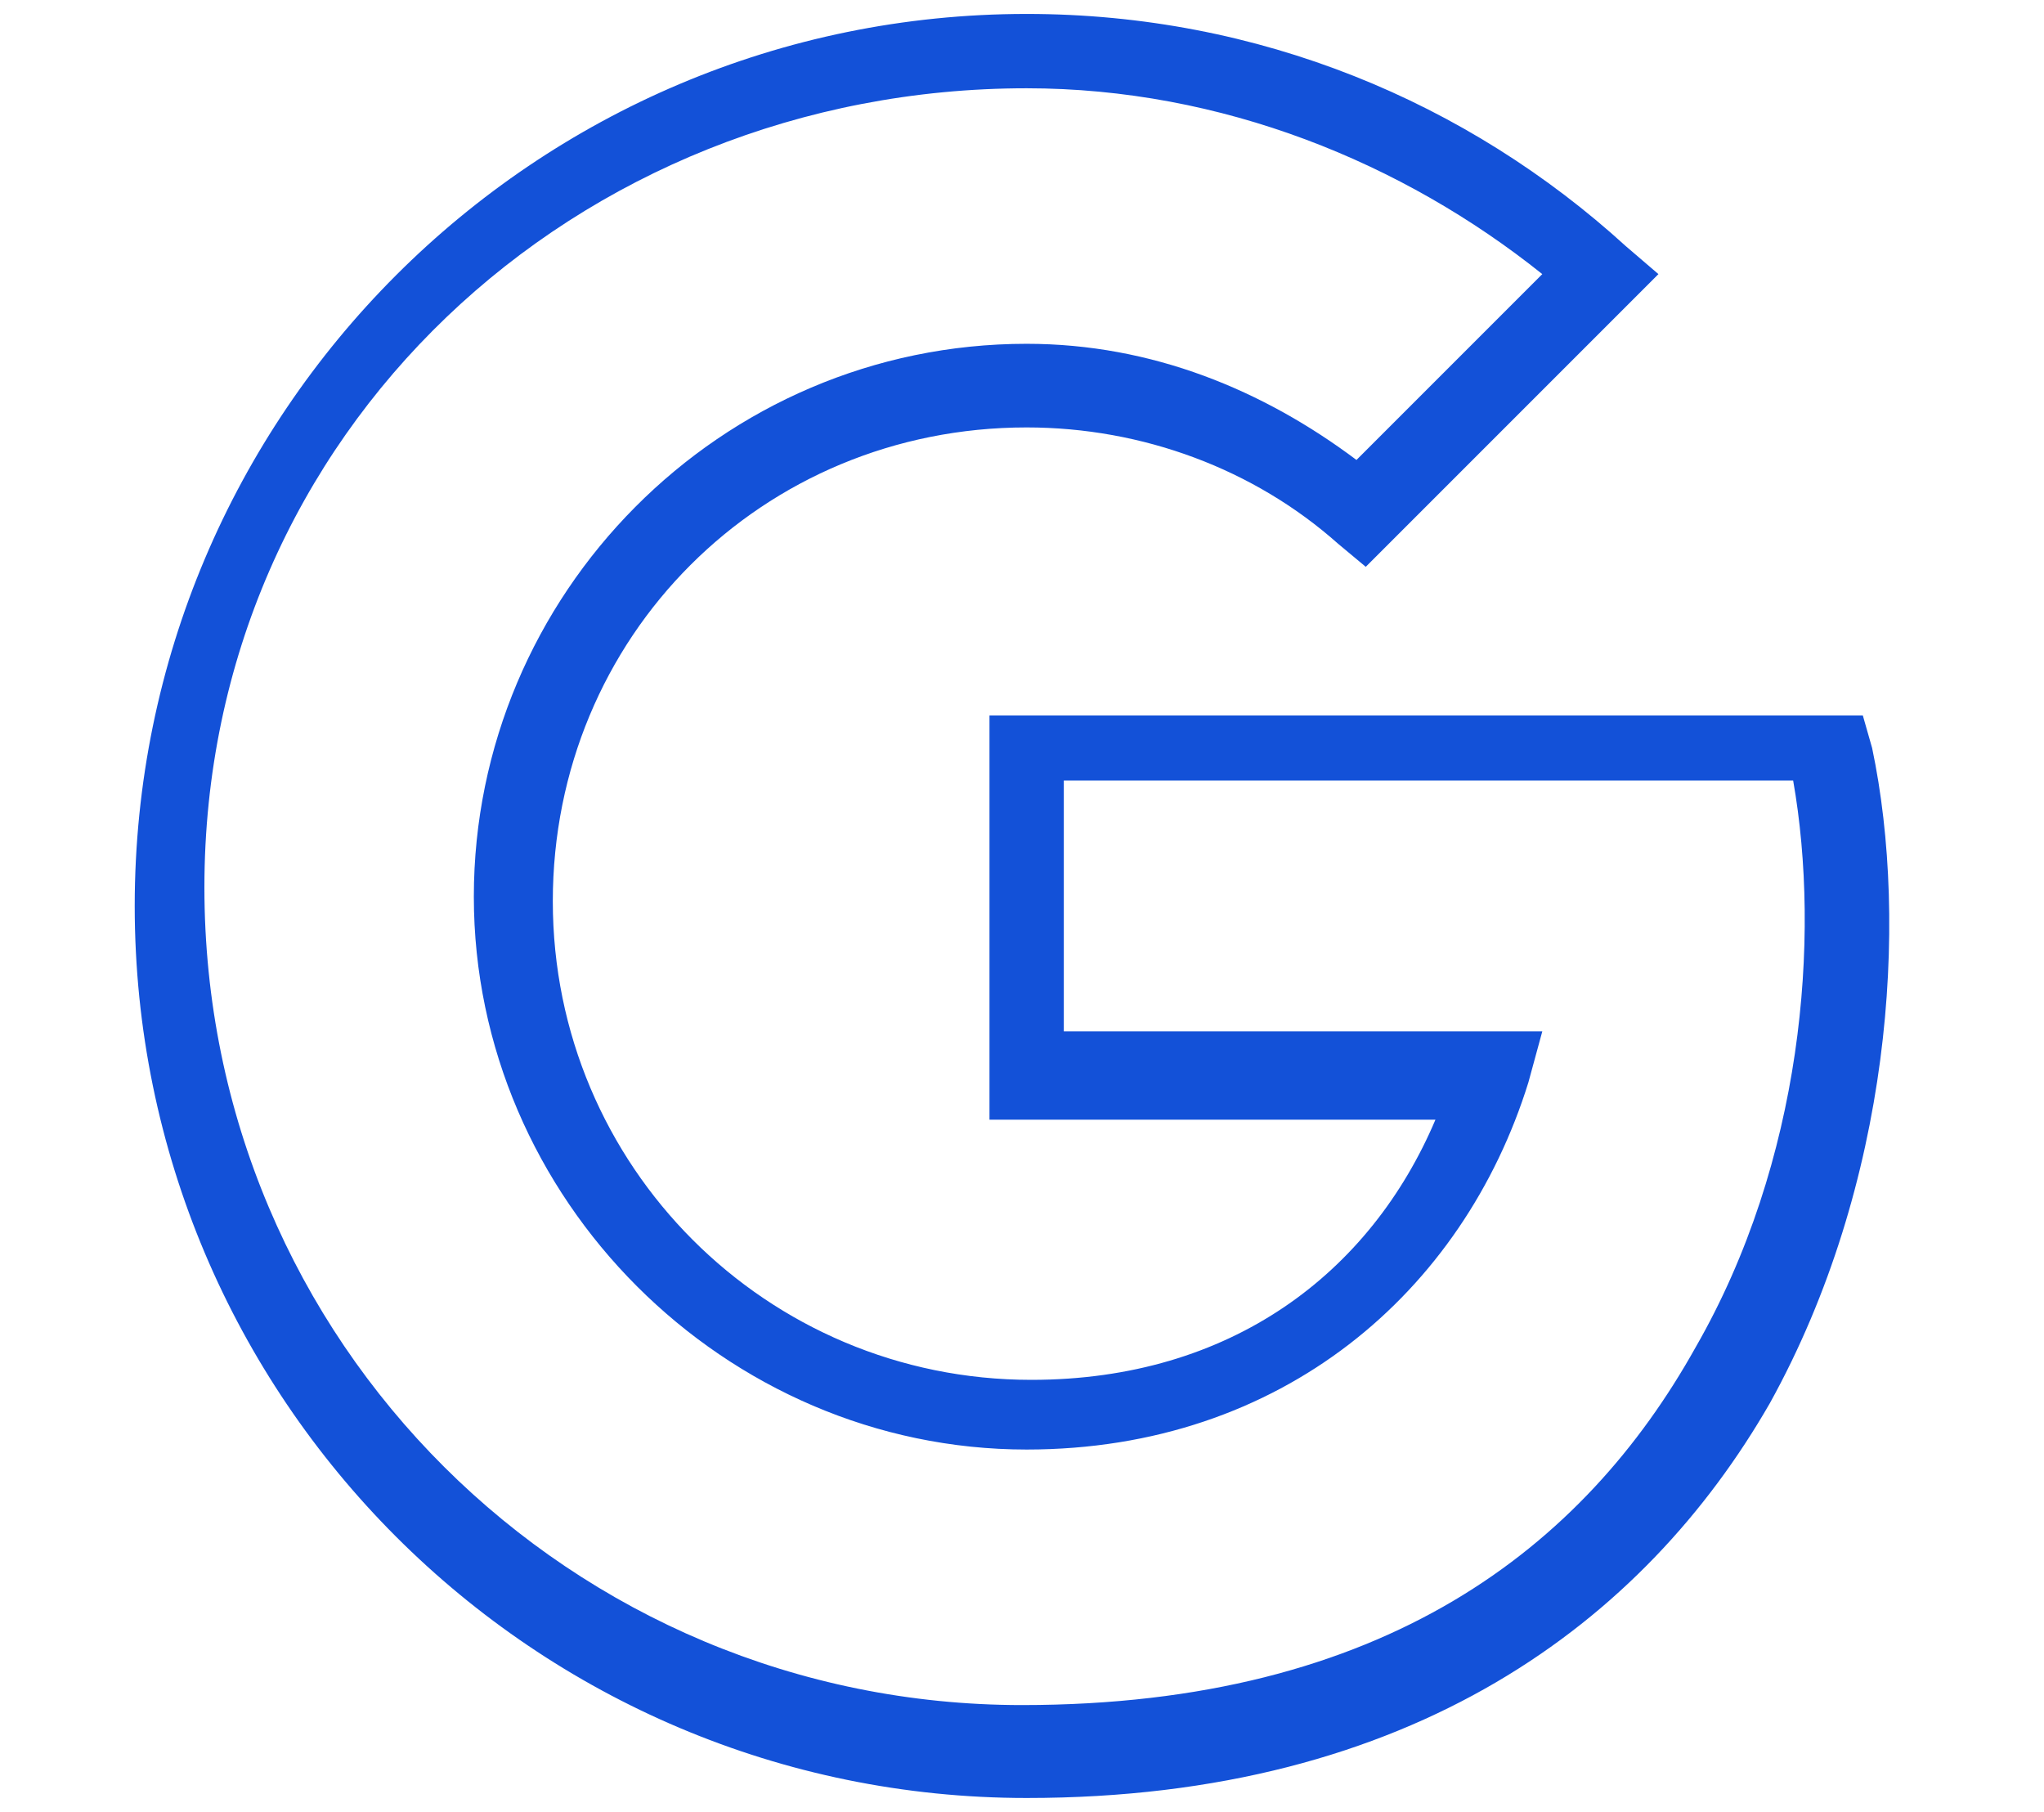 <?xml version="1.0" encoding="utf-8"?>
<!-- Generator: Adobe Illustrator 25.2.1, SVG Export Plug-In . SVG Version: 6.00 Build 0)  -->
<svg version="1.1" id="Layer_1" xmlns="http://www.w3.org/2000/svg" xmlns:xlink="http://www.w3.org/1999/xlink" x="0px" y="0px"
	 width="44px" height="39px" viewBox="0 0 44 39" style="enable-background:new 0 0 44 39;" xml:space="preserve">
<style type="text/css">
	.st0{fill:#1351D8;}
</style>
<path class="st0" d="M22.1,0.3C11.5,0.3,2.9,8.9,2.9,19.5s8.6,19.2,19.2,19.2c8.3,0,13.3-3.8,16-8.5c2.6-4.7,3-10.3,2.2-14.1
	l-0.2-0.7h-0.7l-17.3,0h-0.8v8.7h9.6c-1.4,3.3-4.4,5.6-8.7,5.6c-5.7,0-10.3-4.6-10.3-10.3S16.4,9.2,22.1,9.2c2.5,0,4.9,0.9,6.7,2.5
	l0.6,0.5l5.7-5.7l0.6-0.6L35,5.3C31.6,2.2,27.1,0.3,22.1,0.3z M22.1,1.9c4.2,0,8.1,1.6,11.1,4l-4,4c-2-1.5-4.4-2.5-7.1-2.5
	c-6.6,0-11.9,5.4-11.9,11.9s5.4,11.9,11.9,11.9c5.5,0,9.4-3.4,10.8-7.9l0.3-1.1H22.9v-5.4l15.7,0c0.6,3.4,0.2,8.2-2.1,12.2
	c-2.4,4.3-6.7,7.7-14.5,7.7c-9.7,0-17.6-7.8-17.6-17.6S12.4,1.9,22.1,1.9z"/>
</svg>
